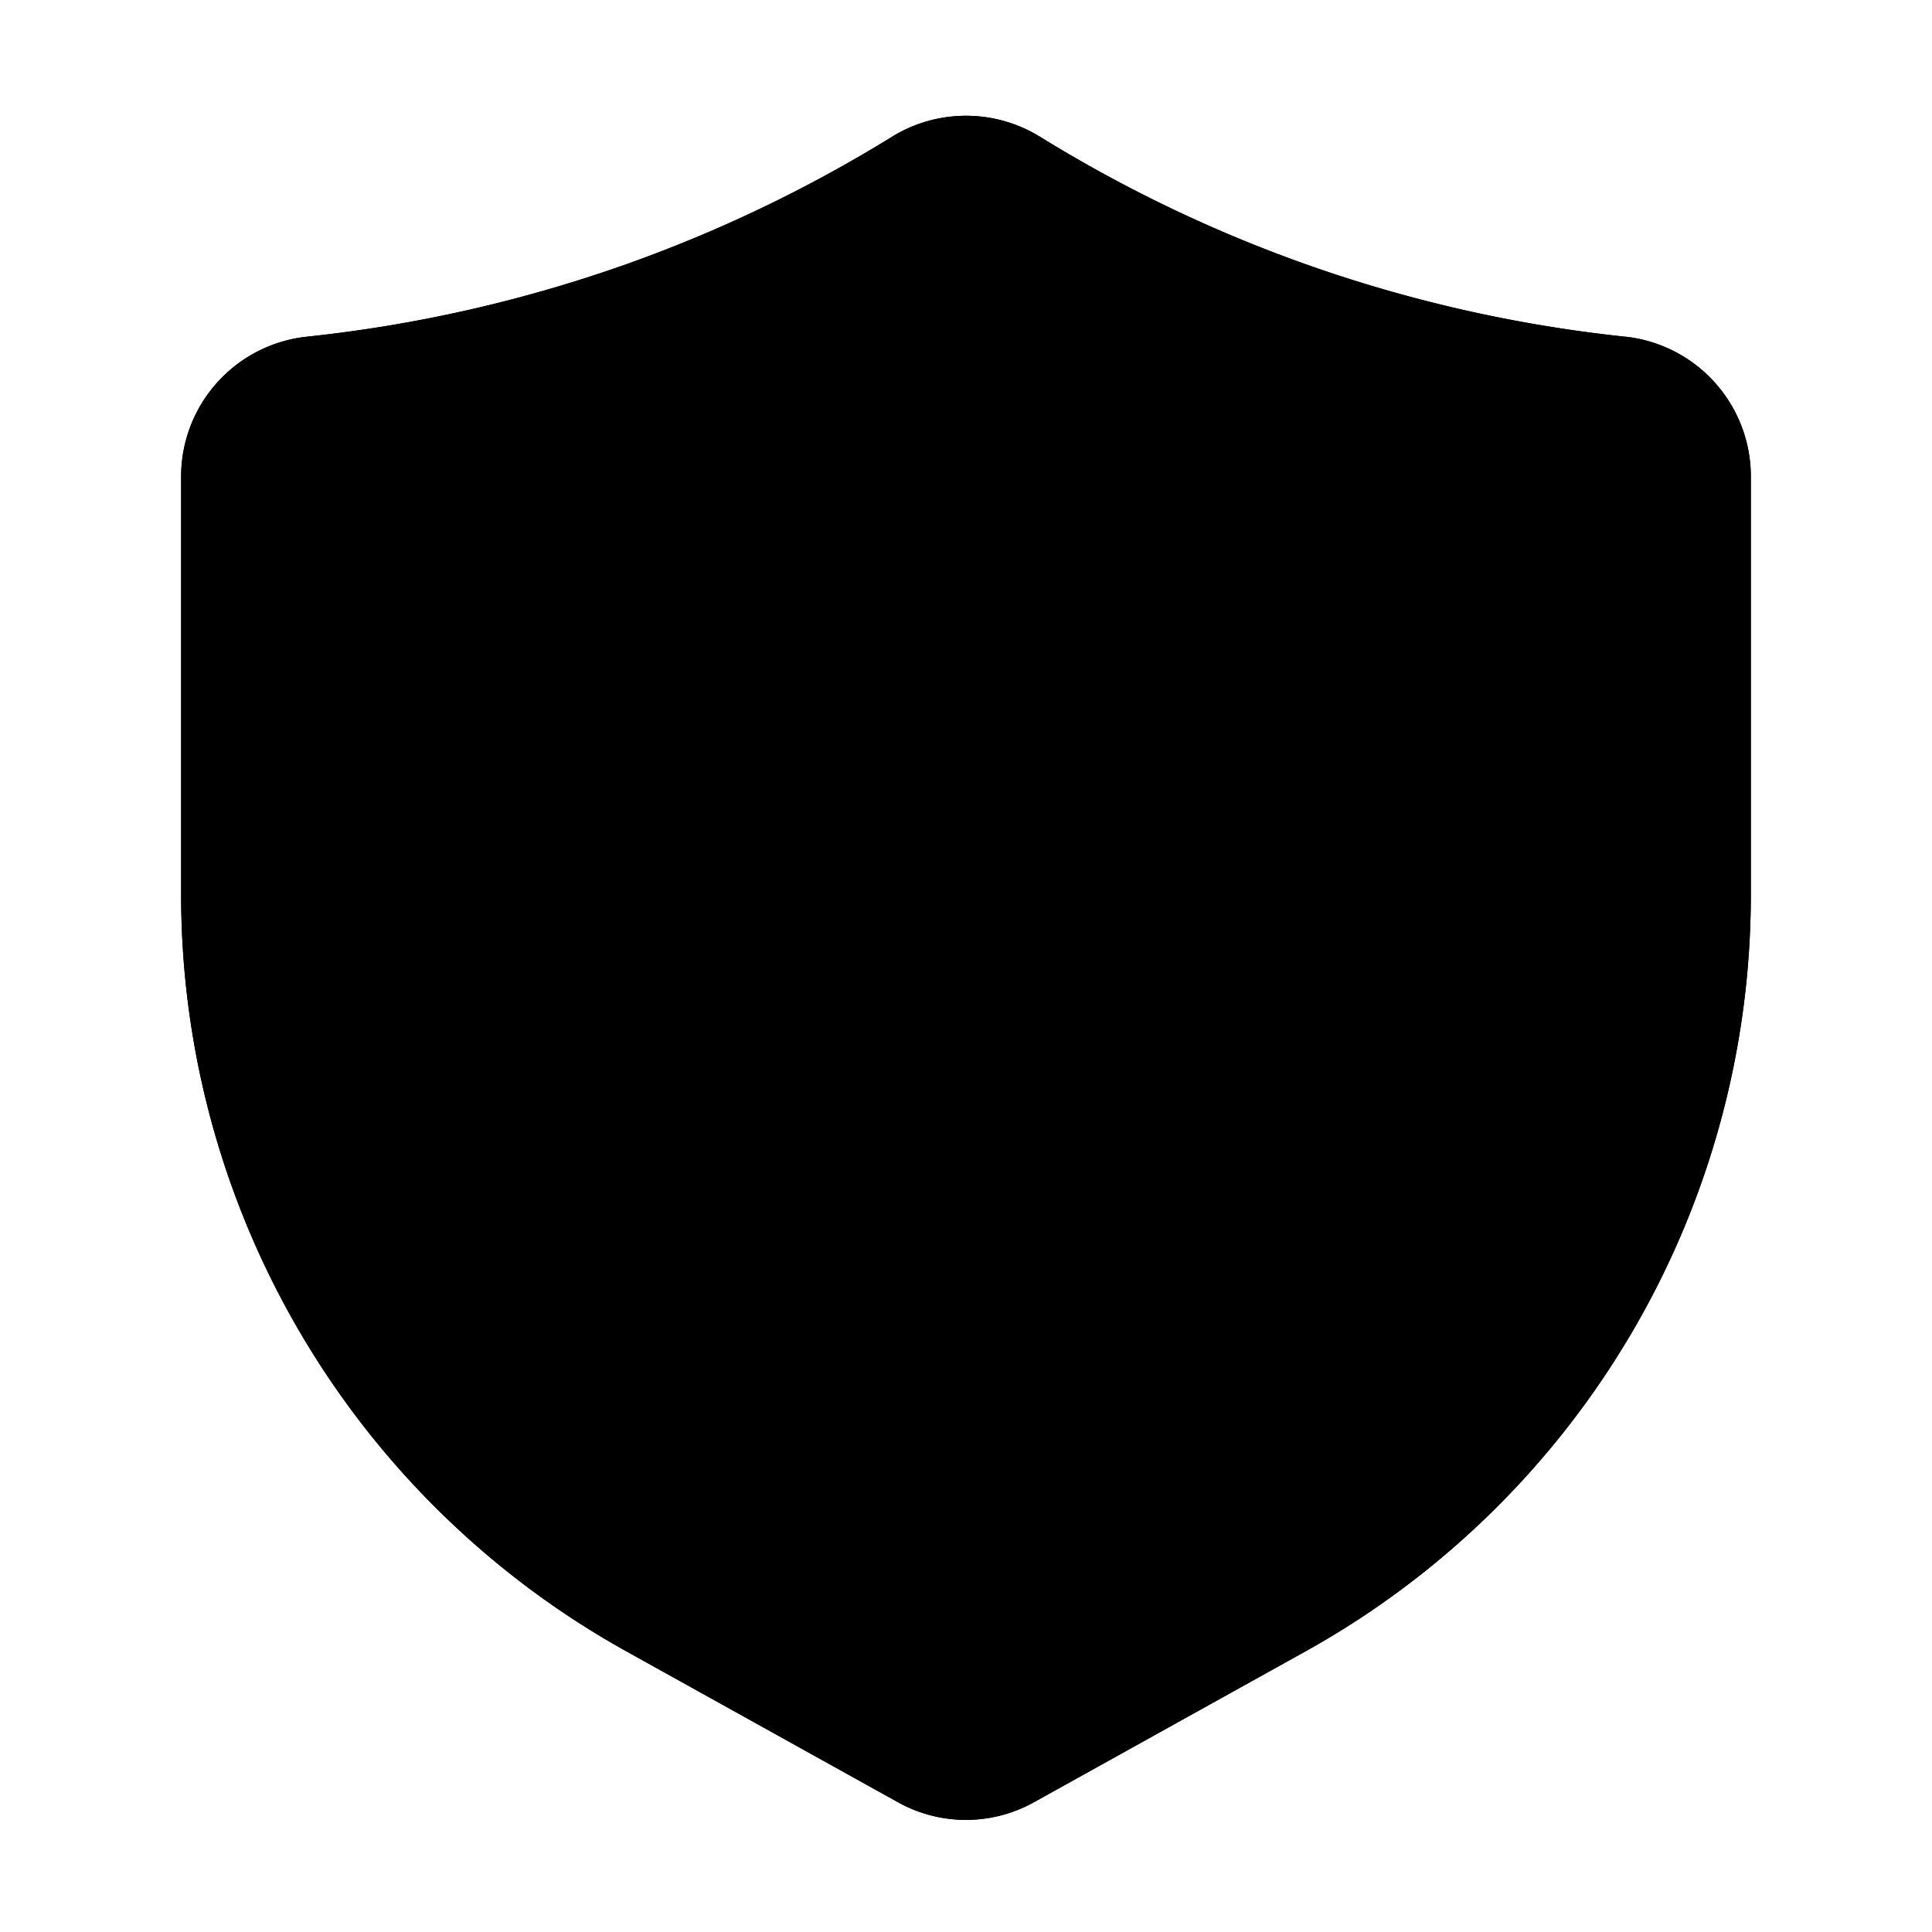 <svg viewBox="0 0 24 24" xmlns="http://www.w3.org/2000/svg"><g id="Layer_2" data-name="Layer 2"><path d="m20.182 4.182a17.303 17.303 0 0 1 -3.932-.889 17.352 17.352 0 0 1 -3.338-1.598 1.747 1.747 0 0 0 -1.824 0 17.35 17.35 0 0 1 -3.338 1.598 17.303 17.303 0 0 1 -3.932.889 1.747 1.747 0 0 0 -1.568 1.739v5.195a10.757 10.757 0 0 0 5.529 9.397l3.37 1.872a1.739 1.739 0 0 0 1.7 0l3.371-1.873a10.757 10.757 0 0 0 5.529-9.397v-5.195a1.747 1.747 0 0 0 -1.568-1.739z" fill="hsl(202, 100.0%, 82.3%)"/><path d="m11.3 15.233a1.193 1.193 0 0 1 -.797-.304l-2.85-2.533a1.2 1.2 0 1 1 1.594-1.793l1.977 1.756 3.951-4.214a1.201 1.201 0 0 1 1.695-.055 1.201 1.201 0 0 1 .056 1.697l-4.75 5.067a1.193 1.193 0 0 1 -.876.379z" fill="hsl(358, 0.0%, 100.0%)"/><path d="m12 22.608a1.746 1.746 0 0 1 -.851-.223l-3.37-1.873a10.756 10.756 0 0 1 -5.529-9.396v-5.195a1.747 1.747 0 0 1 1.569-1.739 17.376 17.376 0 0 0 3.931-.889 17.314 17.314 0 0 0 3.335-1.597 1.753 1.753 0 0 1 1.83 0 17.306 17.306 0 0 0 3.334 1.597 17.392 17.392 0 0 0 3.933.889 1.747 1.747 0 0 1 1.568 1.739v5.195a10.756 10.756 0 0 1 -5.529 9.396l-3.371 1.873a1.739 1.739 0 0 1 -.85.223zm0-19.672a.231.231 0 0 0 -.124.035h-.001a18.841 18.841 0 0 1 -3.626 1.735 18.862 18.862 0 0 1 -4.272.967.246.246 0 0 0 -.227.247v5.195a9.256 9.256 0 0 0 4.758 8.086l3.371 1.873a.255.255 0 0 0 .241 0l3.372-1.873a9.256 9.256 0 0 0 4.758-8.086v-5.195a.246.246 0 0 0 -.226-.247 18.878 18.878 0 0 1 -4.274-.967 18.86 18.86 0 0 1 -3.625-1.735.237.237 0 0 0 -.125-.035z" fill="hsl(210, 100.0%, 35.7%)"/></g></svg>